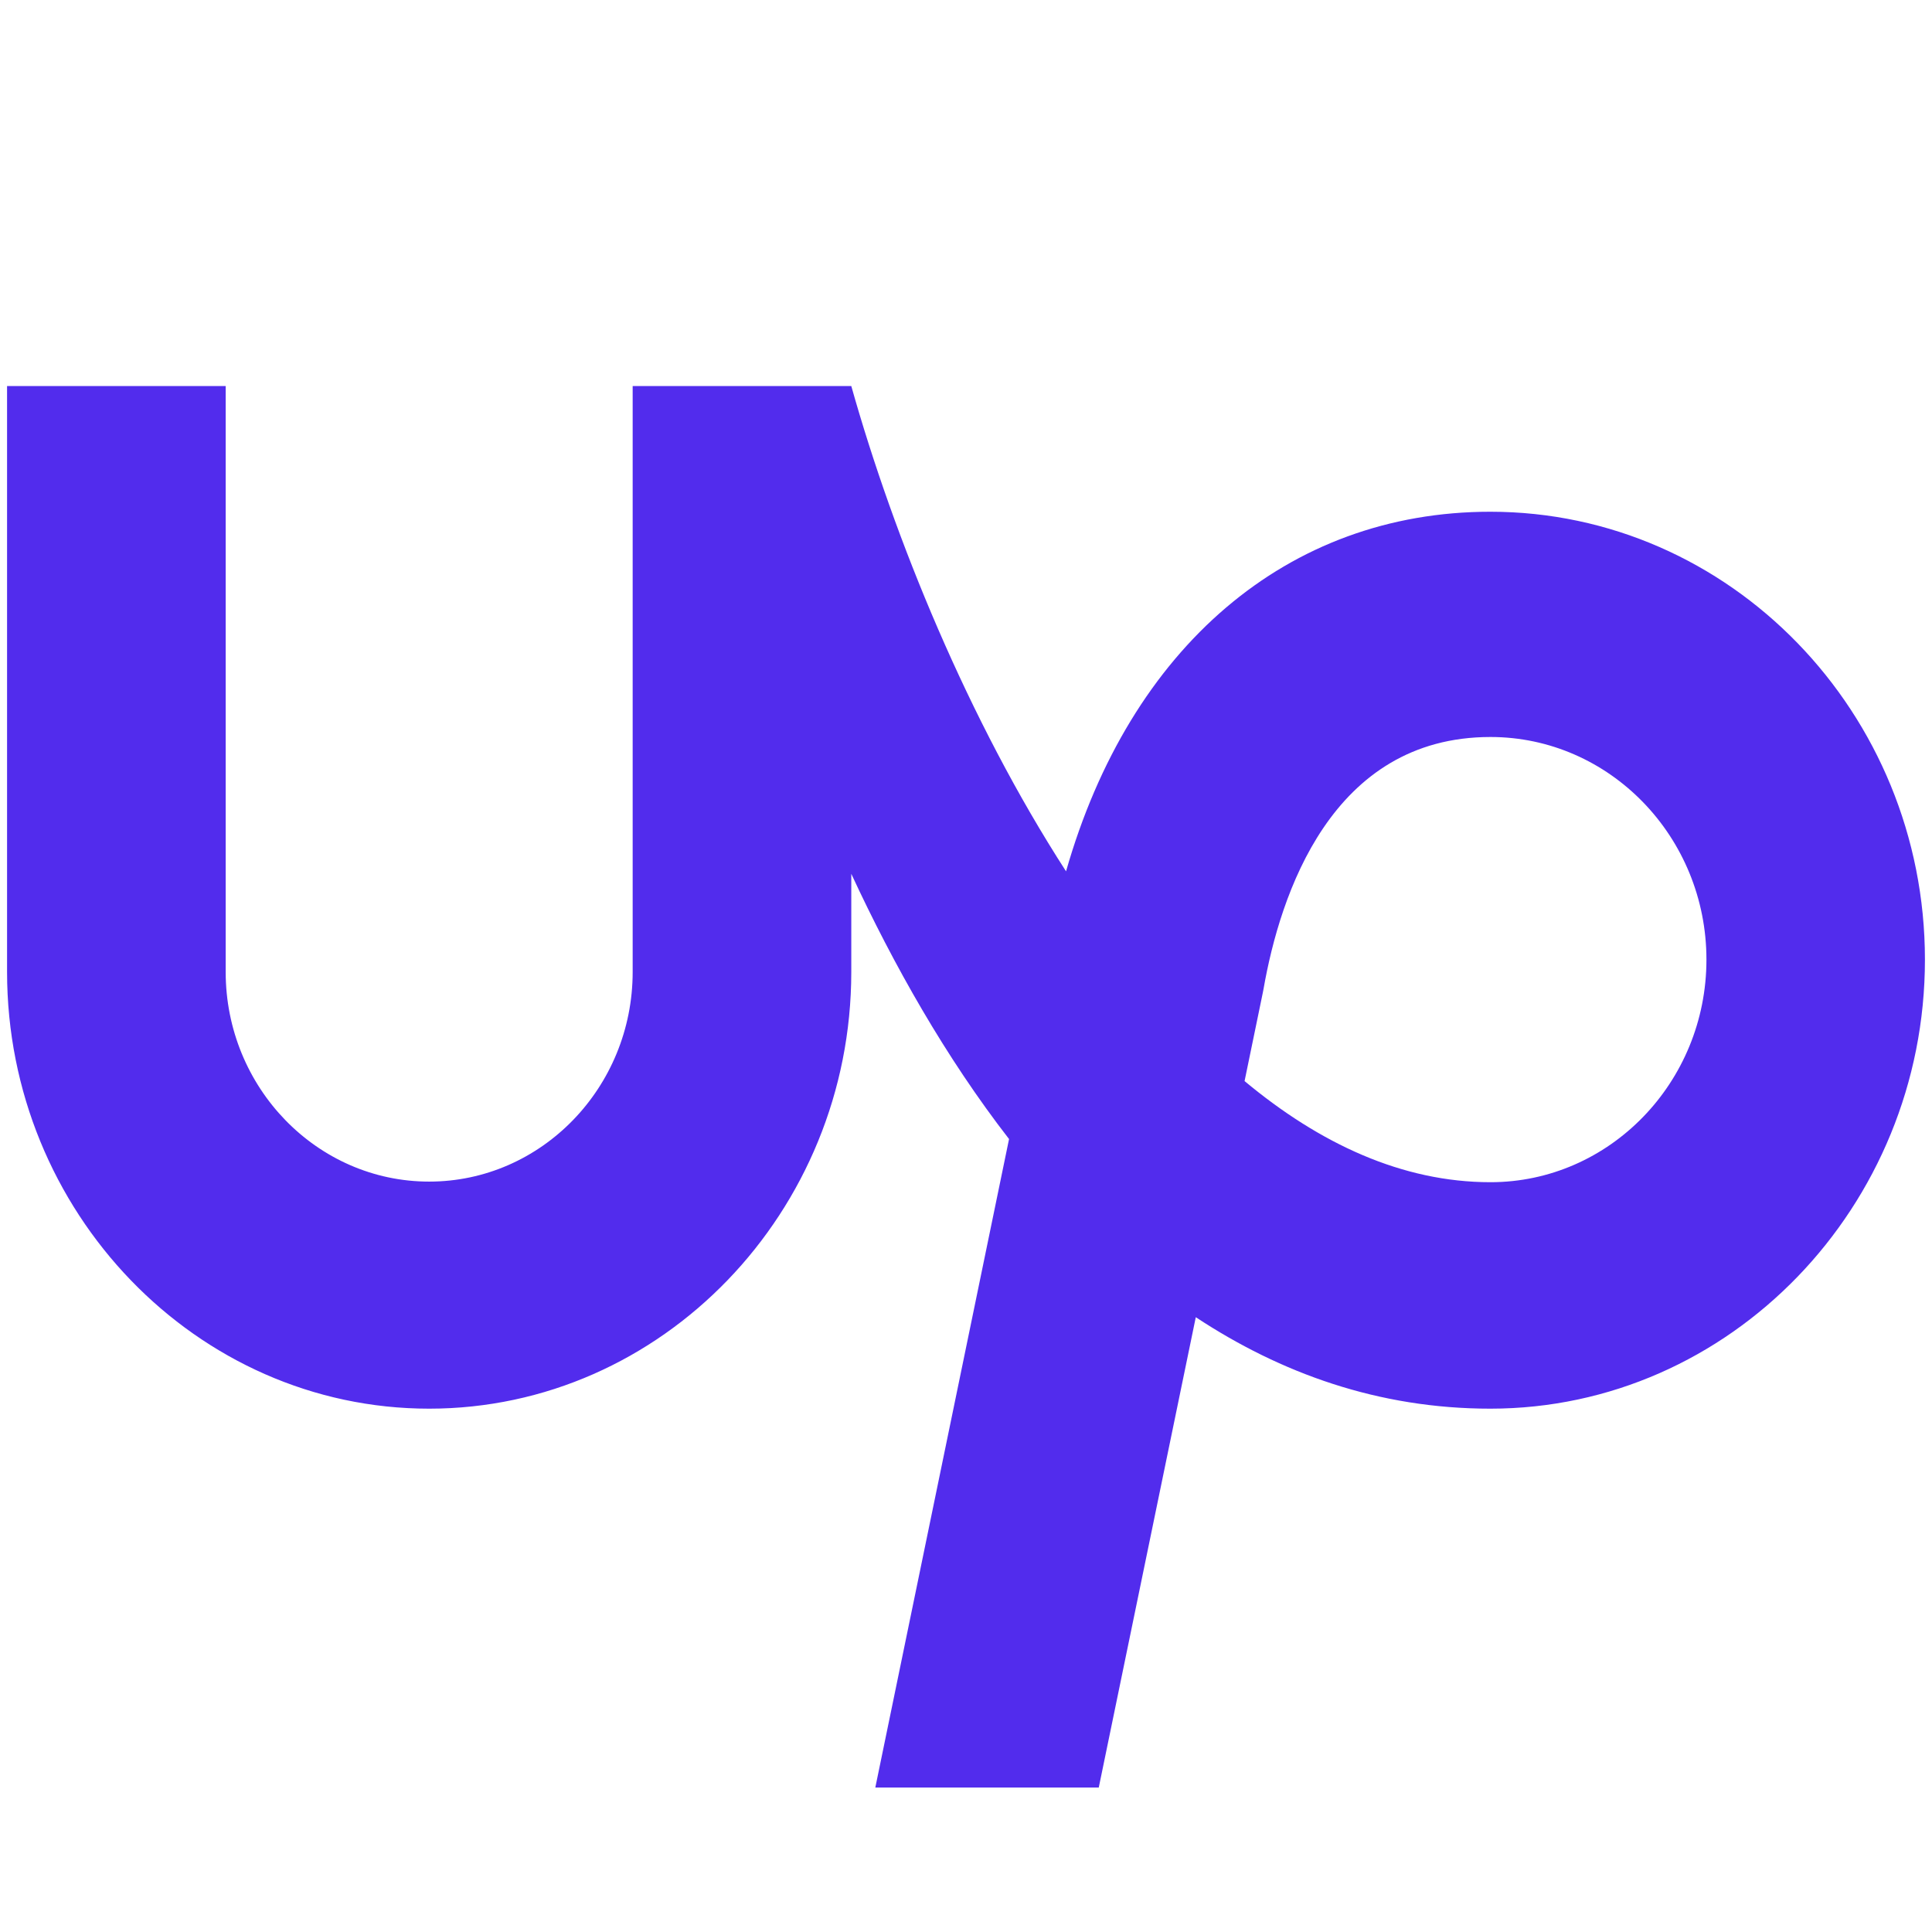 <svg width="32" height="32" viewBox="0 0 32 32" fill="none" xmlns="http://www.w3.org/2000/svg">
<path fill-rule="evenodd" clip-rule="evenodd" d="M24.687 19.581C23.226 19.581 21.858 18.943 20.614 17.906L20.917 16.438L20.928 16.381C21.201 14.822 22.051 12.207 24.687 12.207C26.659 12.207 28.264 13.861 28.264 15.894C28.264 17.927 26.659 19.581 24.687 19.581ZM24.685 8.476C21.323 8.476 18.715 10.725 17.657 14.432C16.041 11.93 14.813 8.924 14.1 6.394H10.479V16.098C10.479 18.013 8.967 19.571 7.108 19.571C5.25 19.571 3.738 18.013 3.738 16.098V6.394H0.117V16.098C0.117 20.071 3.253 23.332 7.108 23.332C10.963 23.332 14.1 20.071 14.1 16.098V14.473C14.801 15.983 15.664 17.513 16.713 18.866L14.498 29.607H18.199L19.806 21.817C21.212 22.744 22.83 23.332 24.685 23.332C28.654 23.332 31.883 19.985 31.883 15.895C31.883 11.804 28.654 8.476 24.685 8.476Z" fill="#522CED"/>
</svg>
